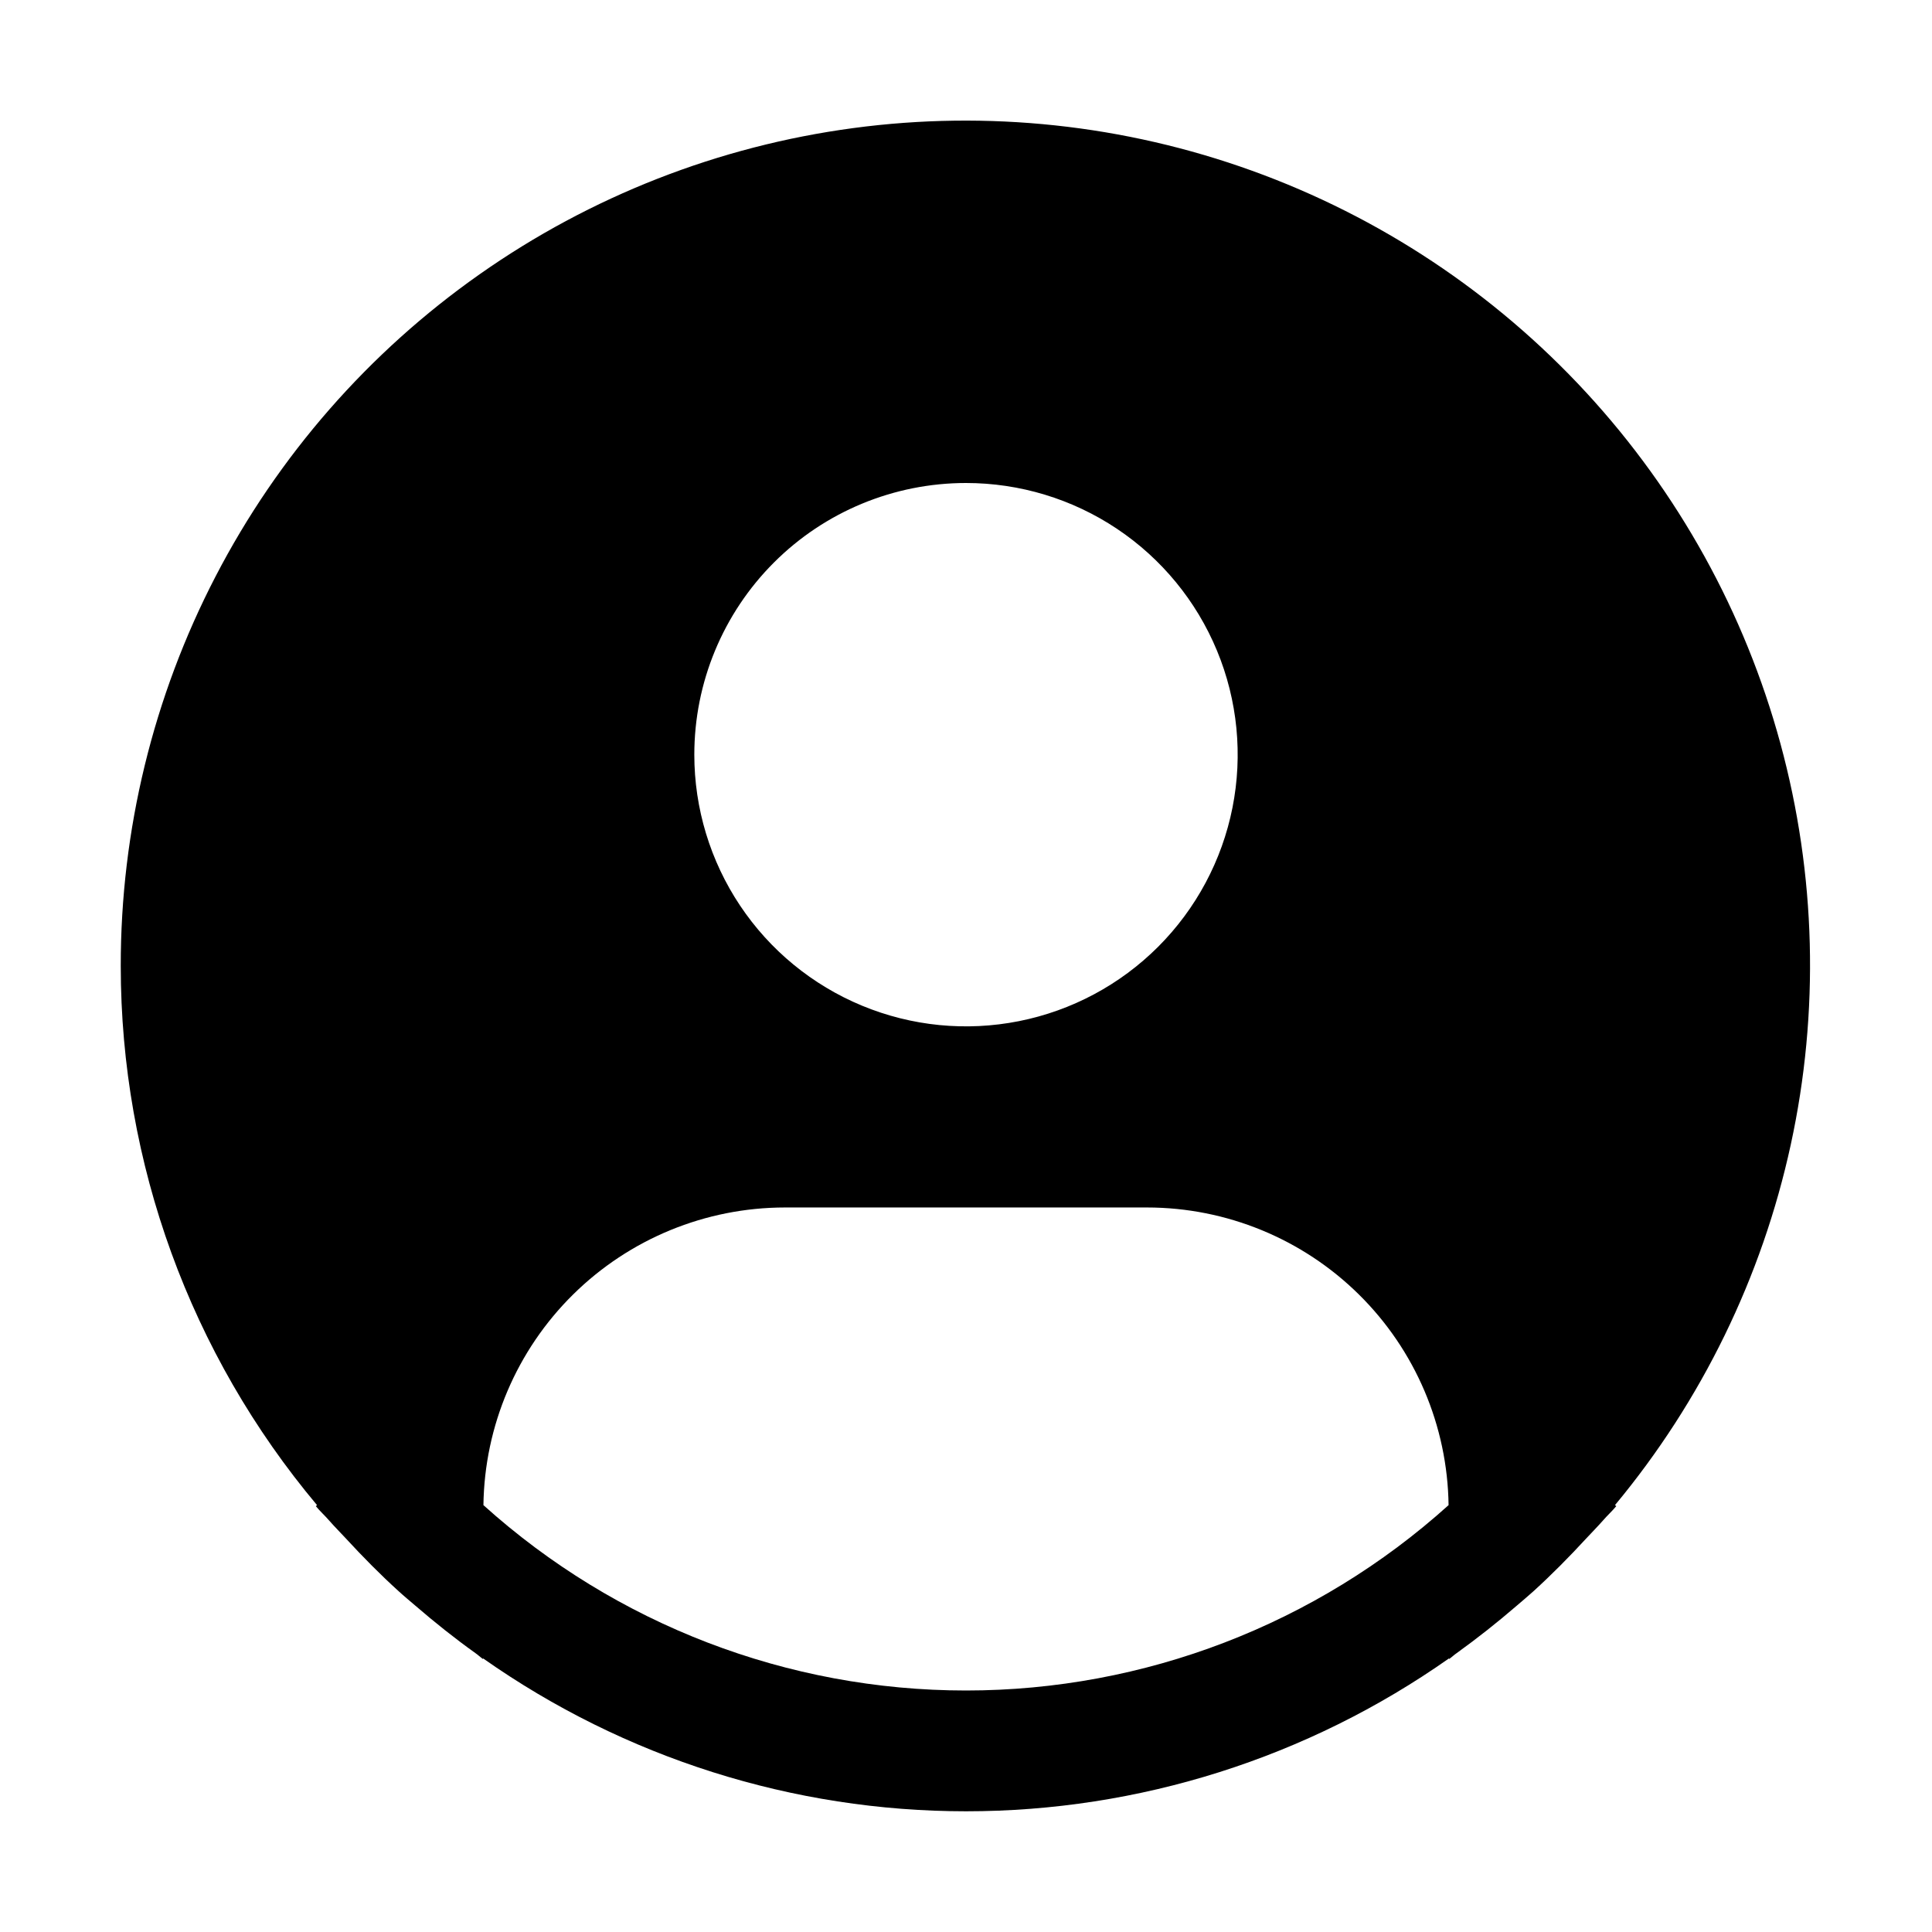 <svg xmlns="http://www.w3.org/2000/svg" width="104" height="104" viewBox="0 0 104 104" fill="none"><path d="M86.934 81.022C91.602 75.406 94.848 68.749 96.398 61.614C97.949 54.478 97.758 47.074 95.841 40.028C93.925 32.982 90.34 26.501 85.389 21.133C80.439 15.766 74.268 11.669 67.399 9.191C60.531 6.713 53.166 5.925 45.929 6.895C38.691 7.865 31.794 10.563 25.82 14.763C19.846 18.962 14.972 24.538 11.609 31.02C8.246 37.501 6.494 44.697 6.5 51.999C6.502 62.615 10.243 72.89 17.066 81.022L17.001 81.077C17.228 81.35 17.488 81.584 17.722 81.854C18.015 82.189 18.33 82.504 18.632 82.829C19.542 83.817 20.478 84.766 21.46 85.656C21.759 85.93 22.067 86.183 22.37 86.443C23.41 87.34 24.479 88.192 25.587 88.984C25.73 89.082 25.86 89.209 26.003 89.309V89.27C33.615 94.627 42.696 97.502 52.003 97.502C61.311 97.502 70.391 94.627 78.003 89.27V89.309C78.146 89.209 78.273 89.082 78.419 88.984C79.524 88.188 80.597 87.34 81.637 86.443C81.939 86.183 82.248 85.926 82.547 85.656C83.528 84.763 84.464 83.817 85.374 82.829C85.677 82.504 85.989 82.189 86.284 81.854C86.515 81.584 86.778 81.35 87.006 81.074L86.934 81.022ZM52 26C54.893 26 57.72 26.857 60.125 28.464C62.53 30.071 64.405 32.355 65.512 35.028C66.619 37.7 66.908 40.641 66.344 43.478C65.78 46.315 64.387 48.921 62.342 50.966C60.296 53.011 57.69 54.404 54.853 54.968C52.016 55.533 49.076 55.243 46.403 54.136C43.731 53.029 41.447 51.155 39.84 48.75C38.233 46.345 37.375 43.517 37.375 40.624C37.375 36.746 38.916 33.026 41.659 30.283C44.401 27.54 48.121 26 52 26ZM26.023 81.022C26.079 76.755 27.813 72.681 30.85 69.683C33.887 66.684 37.982 65.002 42.25 64.999H61.75C66.018 65.002 70.113 66.684 73.15 69.683C76.187 72.681 77.921 76.755 77.977 81.022C70.85 87.445 61.595 91 52 91C42.405 91 33.151 87.445 26.023 81.022Z" fill="black"></path></svg>